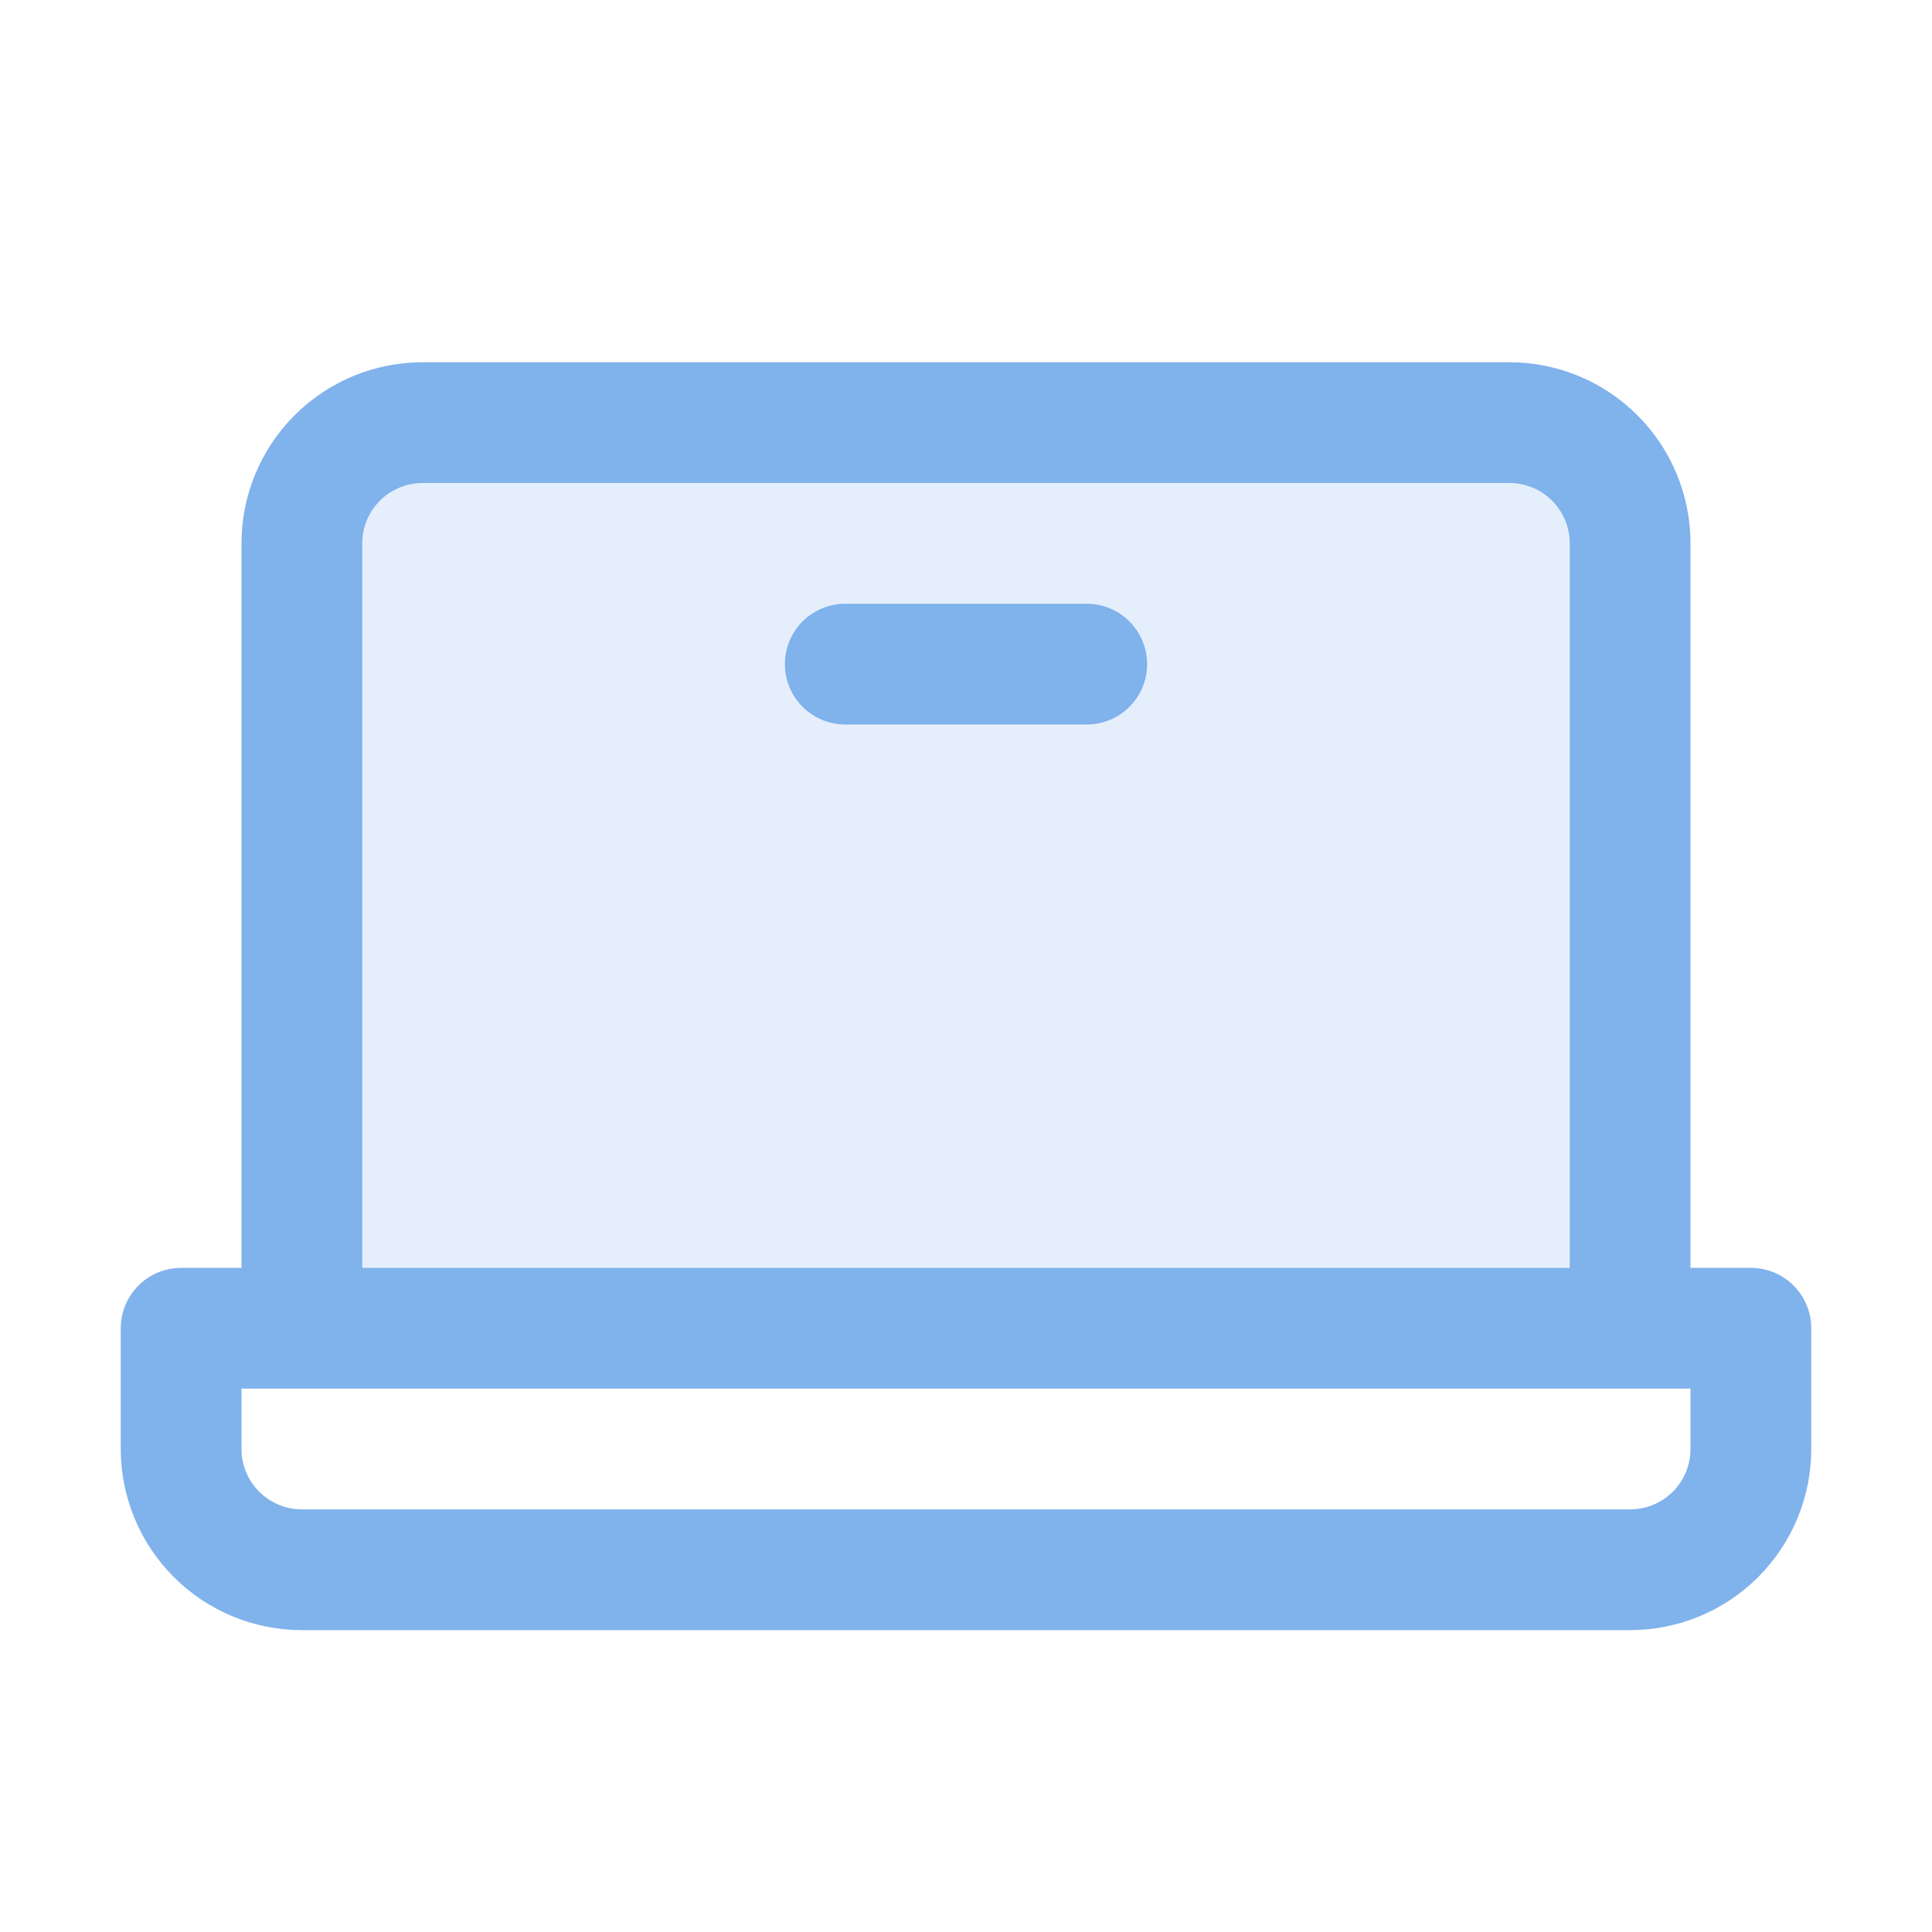 <?xml version="1.0" encoding="UTF-8"?> <svg xmlns="http://www.w3.org/2000/svg" width="60" height="60" viewBox="0 0 60 60" fill="none"><path opacity="0.2" d="M50.621 16.875V41.25H9.371V16.875C9.371 15.88 9.766 14.927 10.469 14.223C11.173 13.52 12.127 13.125 13.121 13.125H46.871C47.866 13.125 48.819 13.52 49.523 14.223C50.226 14.927 50.621 15.88 50.621 16.875Z" fill="#80B2EC"></path><path d="M54.375 39.375H52.5V16.875C52.5 15.383 51.907 13.952 50.852 12.897C49.798 11.842 48.367 11.25 46.875 11.25H13.125C11.633 11.25 10.202 11.842 9.148 12.897C8.093 13.952 7.5 15.383 7.5 16.875V39.375H5.625C5.128 39.375 4.651 39.572 4.299 39.924C3.948 40.276 3.75 40.753 3.75 41.25V45C3.75 46.492 4.343 47.922 5.398 48.977C6.452 50.032 7.883 50.625 9.375 50.625H50.625C52.117 50.625 53.548 50.032 54.602 48.977C55.657 47.922 56.25 46.492 56.25 45V41.25C56.25 40.753 56.053 40.276 55.701 39.924C55.349 39.572 54.872 39.375 54.375 39.375ZM11.25 16.875C11.25 16.378 11.447 15.901 11.799 15.549C12.151 15.197 12.628 15 13.125 15H46.875C47.372 15 47.849 15.197 48.201 15.549C48.553 15.901 48.75 16.378 48.75 16.875V39.375H11.25V16.875ZM52.5 45C52.5 45.497 52.303 45.974 51.951 46.326C51.599 46.677 51.122 46.875 50.625 46.875H9.375C8.878 46.875 8.401 46.677 8.049 46.326C7.698 45.974 7.5 45.497 7.5 45V43.125H52.5V45ZM35.625 20.625C35.625 21.122 35.428 21.599 35.076 21.951C34.724 22.302 34.247 22.5 33.75 22.5H26.25C25.753 22.5 25.276 22.302 24.924 21.951C24.573 21.599 24.375 21.122 24.375 20.625C24.375 20.128 24.573 19.651 24.924 19.299C25.276 18.947 25.753 18.75 26.25 18.75H33.75C34.247 18.75 34.724 18.947 35.076 19.299C35.428 19.651 35.625 20.128 35.625 20.625Z" fill="#80B2EC"></path></svg> 